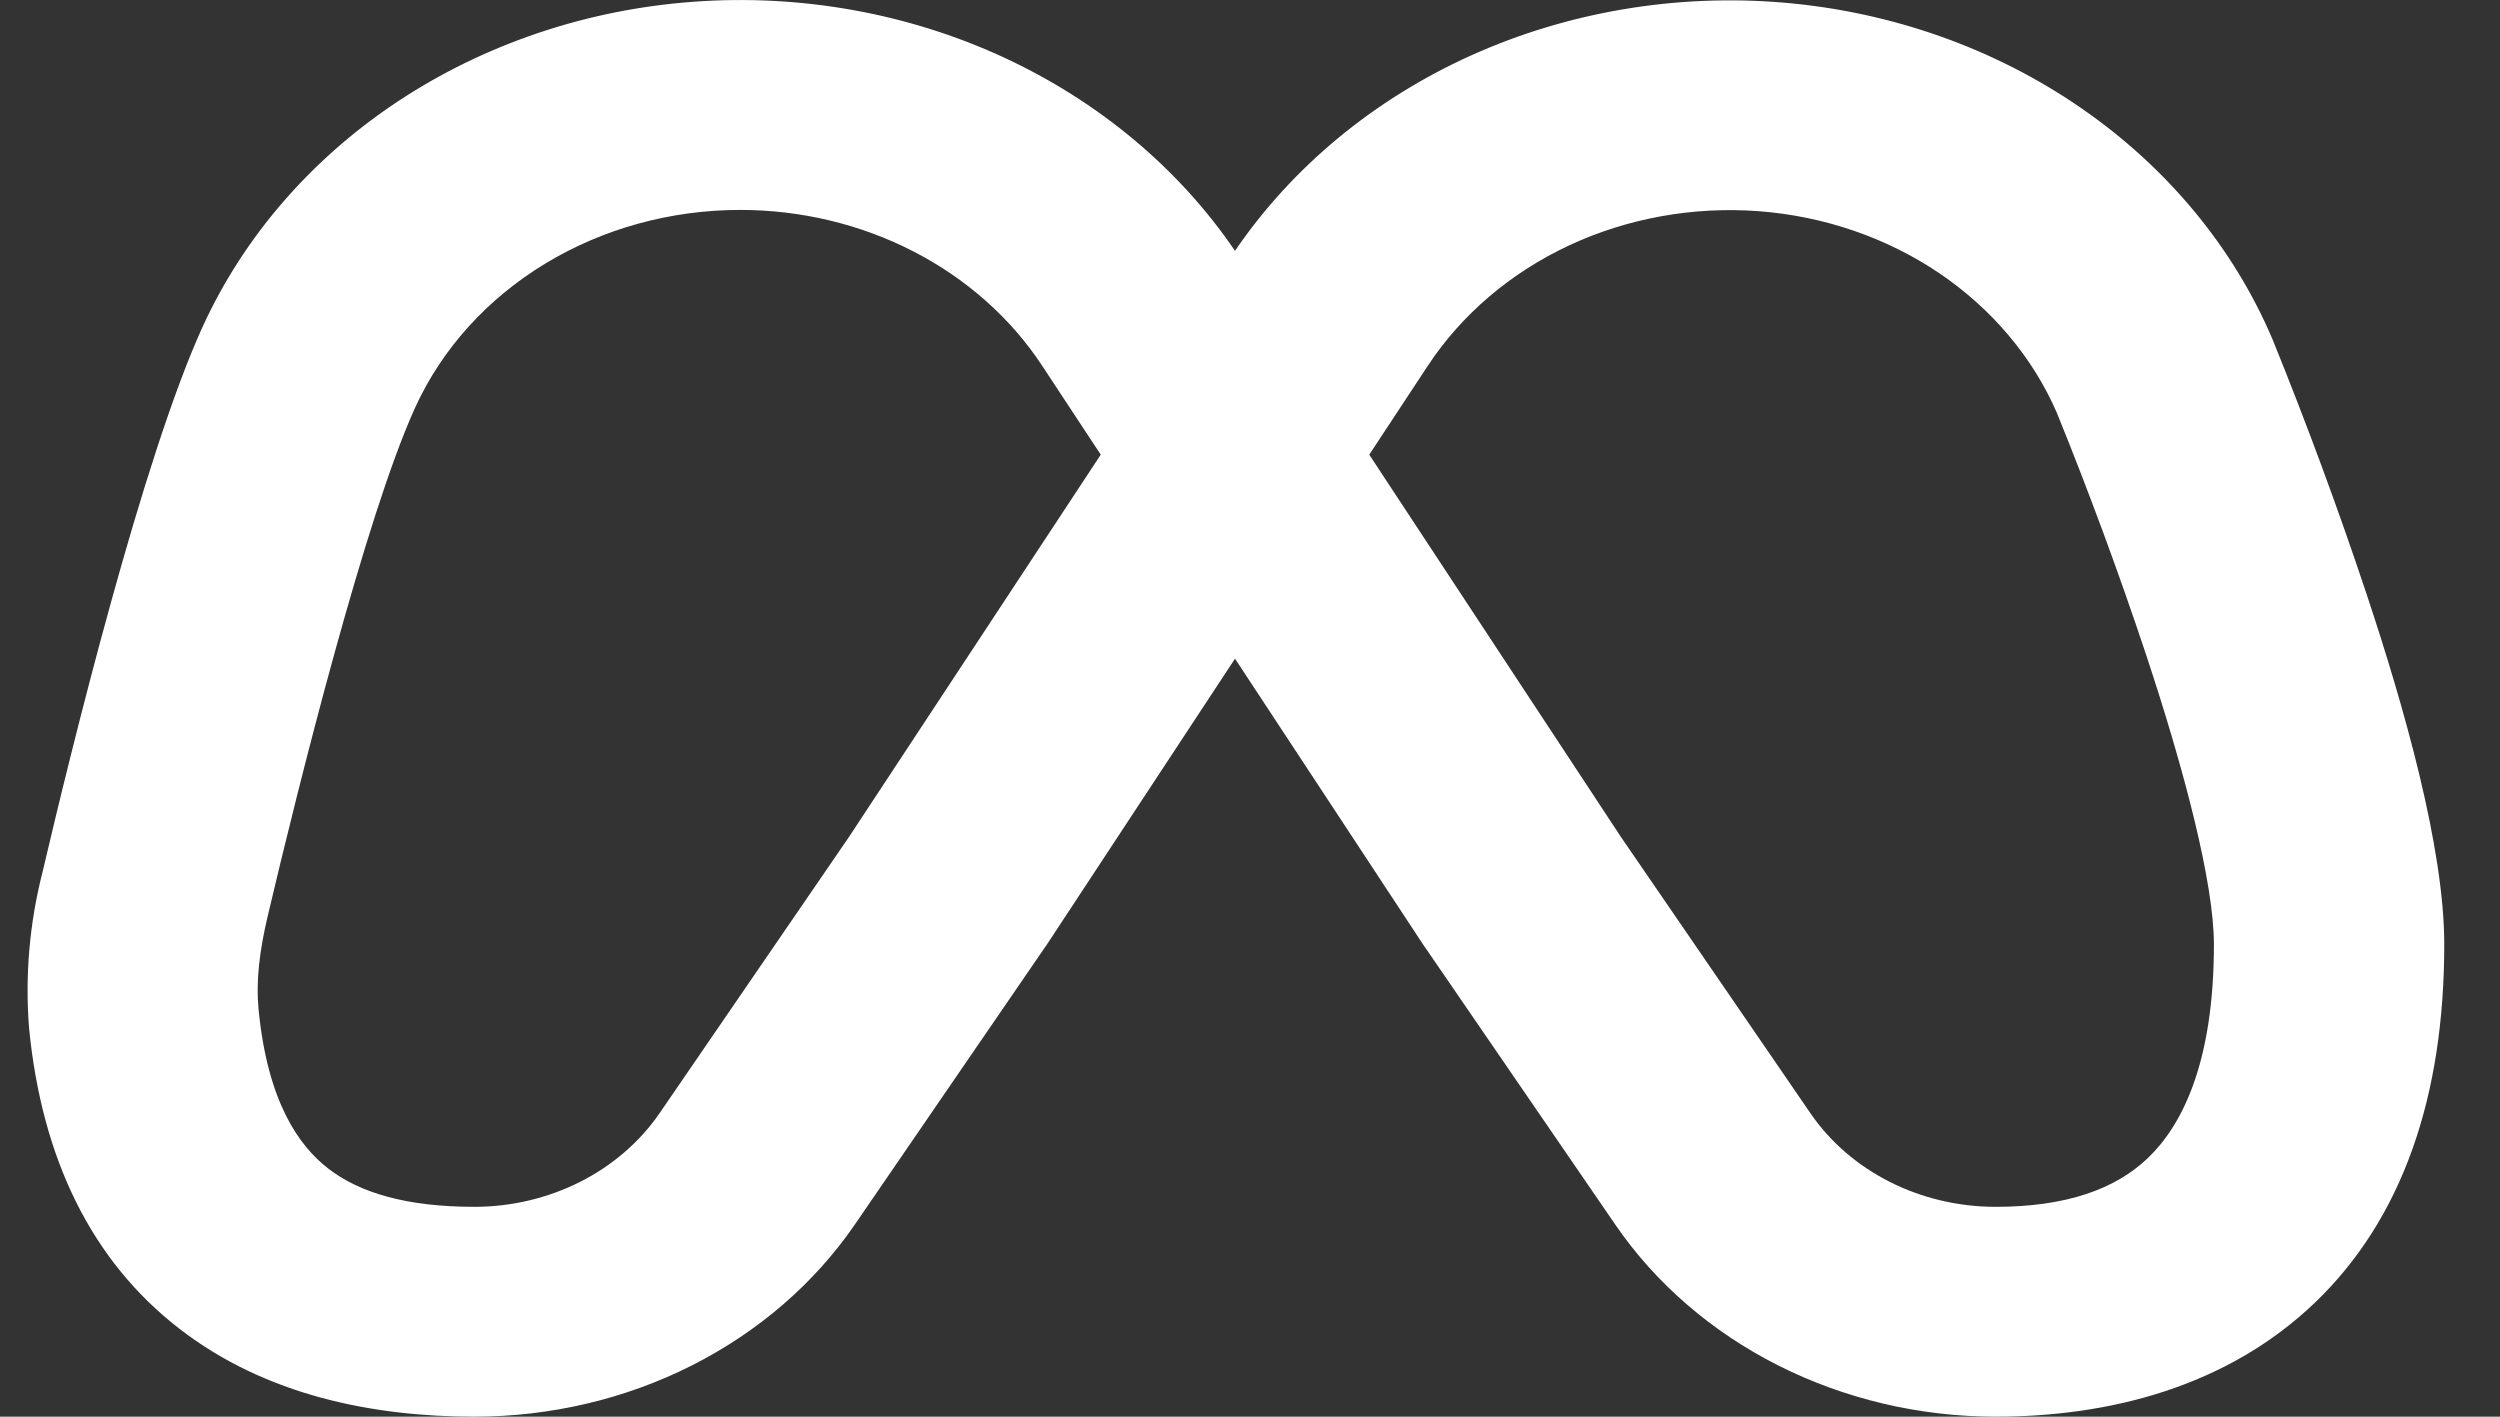 <svg xmlns="http://www.w3.org/2000/svg" width="30" height="17" viewBox="0 0 30 17" fill="none"><rect x="0" y="0" width="30" height="17" fill="#333333" stroke="none"/><path fill-rule="evenodd" clip-rule="evenodd" d="M8.882 2.519C8.048 2.519 7.233 2.744 6.54 3.165C5.846 3.586 5.305 4.185 4.984 4.886C4.386 6.196 3.579 9.438 3.214 10.987C3.112 11.415 3.07 11.784 3.103 12.115C3.211 13.223 3.587 13.752 3.941 14.024C4.31 14.31 4.871 14.482 5.692 14.482C6.594 14.482 7.433 14.057 7.913 13.361L10.186 10.046L13.209 5.456L12.504 4.386C12.129 3.817 11.598 3.345 10.963 3.018C10.329 2.691 9.611 2.519 8.882 2.519ZM14.82 3.01C14.143 2.016 13.178 1.211 12.032 0.683C10.886 0.156 9.602 -0.073 8.323 0.021C7.043 0.114 5.816 0.528 4.777 1.215C3.738 1.903 2.927 2.838 2.433 3.918C1.714 5.49 0.853 9.002 0.512 10.458C0.354 11.074 0.299 11.709 0.349 12.339C0.502 13.901 1.095 15.127 2.153 15.945C3.193 16.749 4.484 17 5.692 17C6.605 17 7.503 16.789 8.301 16.386C9.1 15.982 9.773 15.401 10.257 14.696L12.537 11.371L12.551 11.352L14.82 7.904L17.089 11.352L17.103 11.371L19.384 14.696C19.867 15.401 20.54 15.982 21.338 16.385C22.137 16.788 23.034 17 23.947 17C25.305 17 26.718 16.647 27.778 15.633C28.828 14.626 29.331 13.164 29.331 11.333C29.331 10.171 28.848 8.48 28.398 7.126C28.056 6.1 27.68 5.083 27.272 4.076C26.804 2.972 26.007 2.009 24.971 1.295C23.935 0.58 22.702 0.143 21.408 0.032C20.115 -0.078 18.813 0.142 17.649 0.667C16.486 1.193 15.506 2.004 14.82 3.01ZM16.431 5.456L19.453 10.046L21.726 13.36C22.204 14.057 23.044 14.482 23.947 14.482C24.8 14.482 25.388 14.267 25.775 13.896C26.173 13.516 26.567 12.775 26.567 11.333C26.567 10.598 26.215 9.249 25.752 7.853C25.427 6.877 25.07 5.91 24.682 4.953C24.392 4.286 23.903 3.706 23.271 3.278C22.638 2.851 21.887 2.593 21.102 2.534C20.317 2.476 19.53 2.618 18.829 2.945C18.129 3.272 17.542 3.771 17.136 4.386L16.431 5.456Z" fill="white"></path></svg>